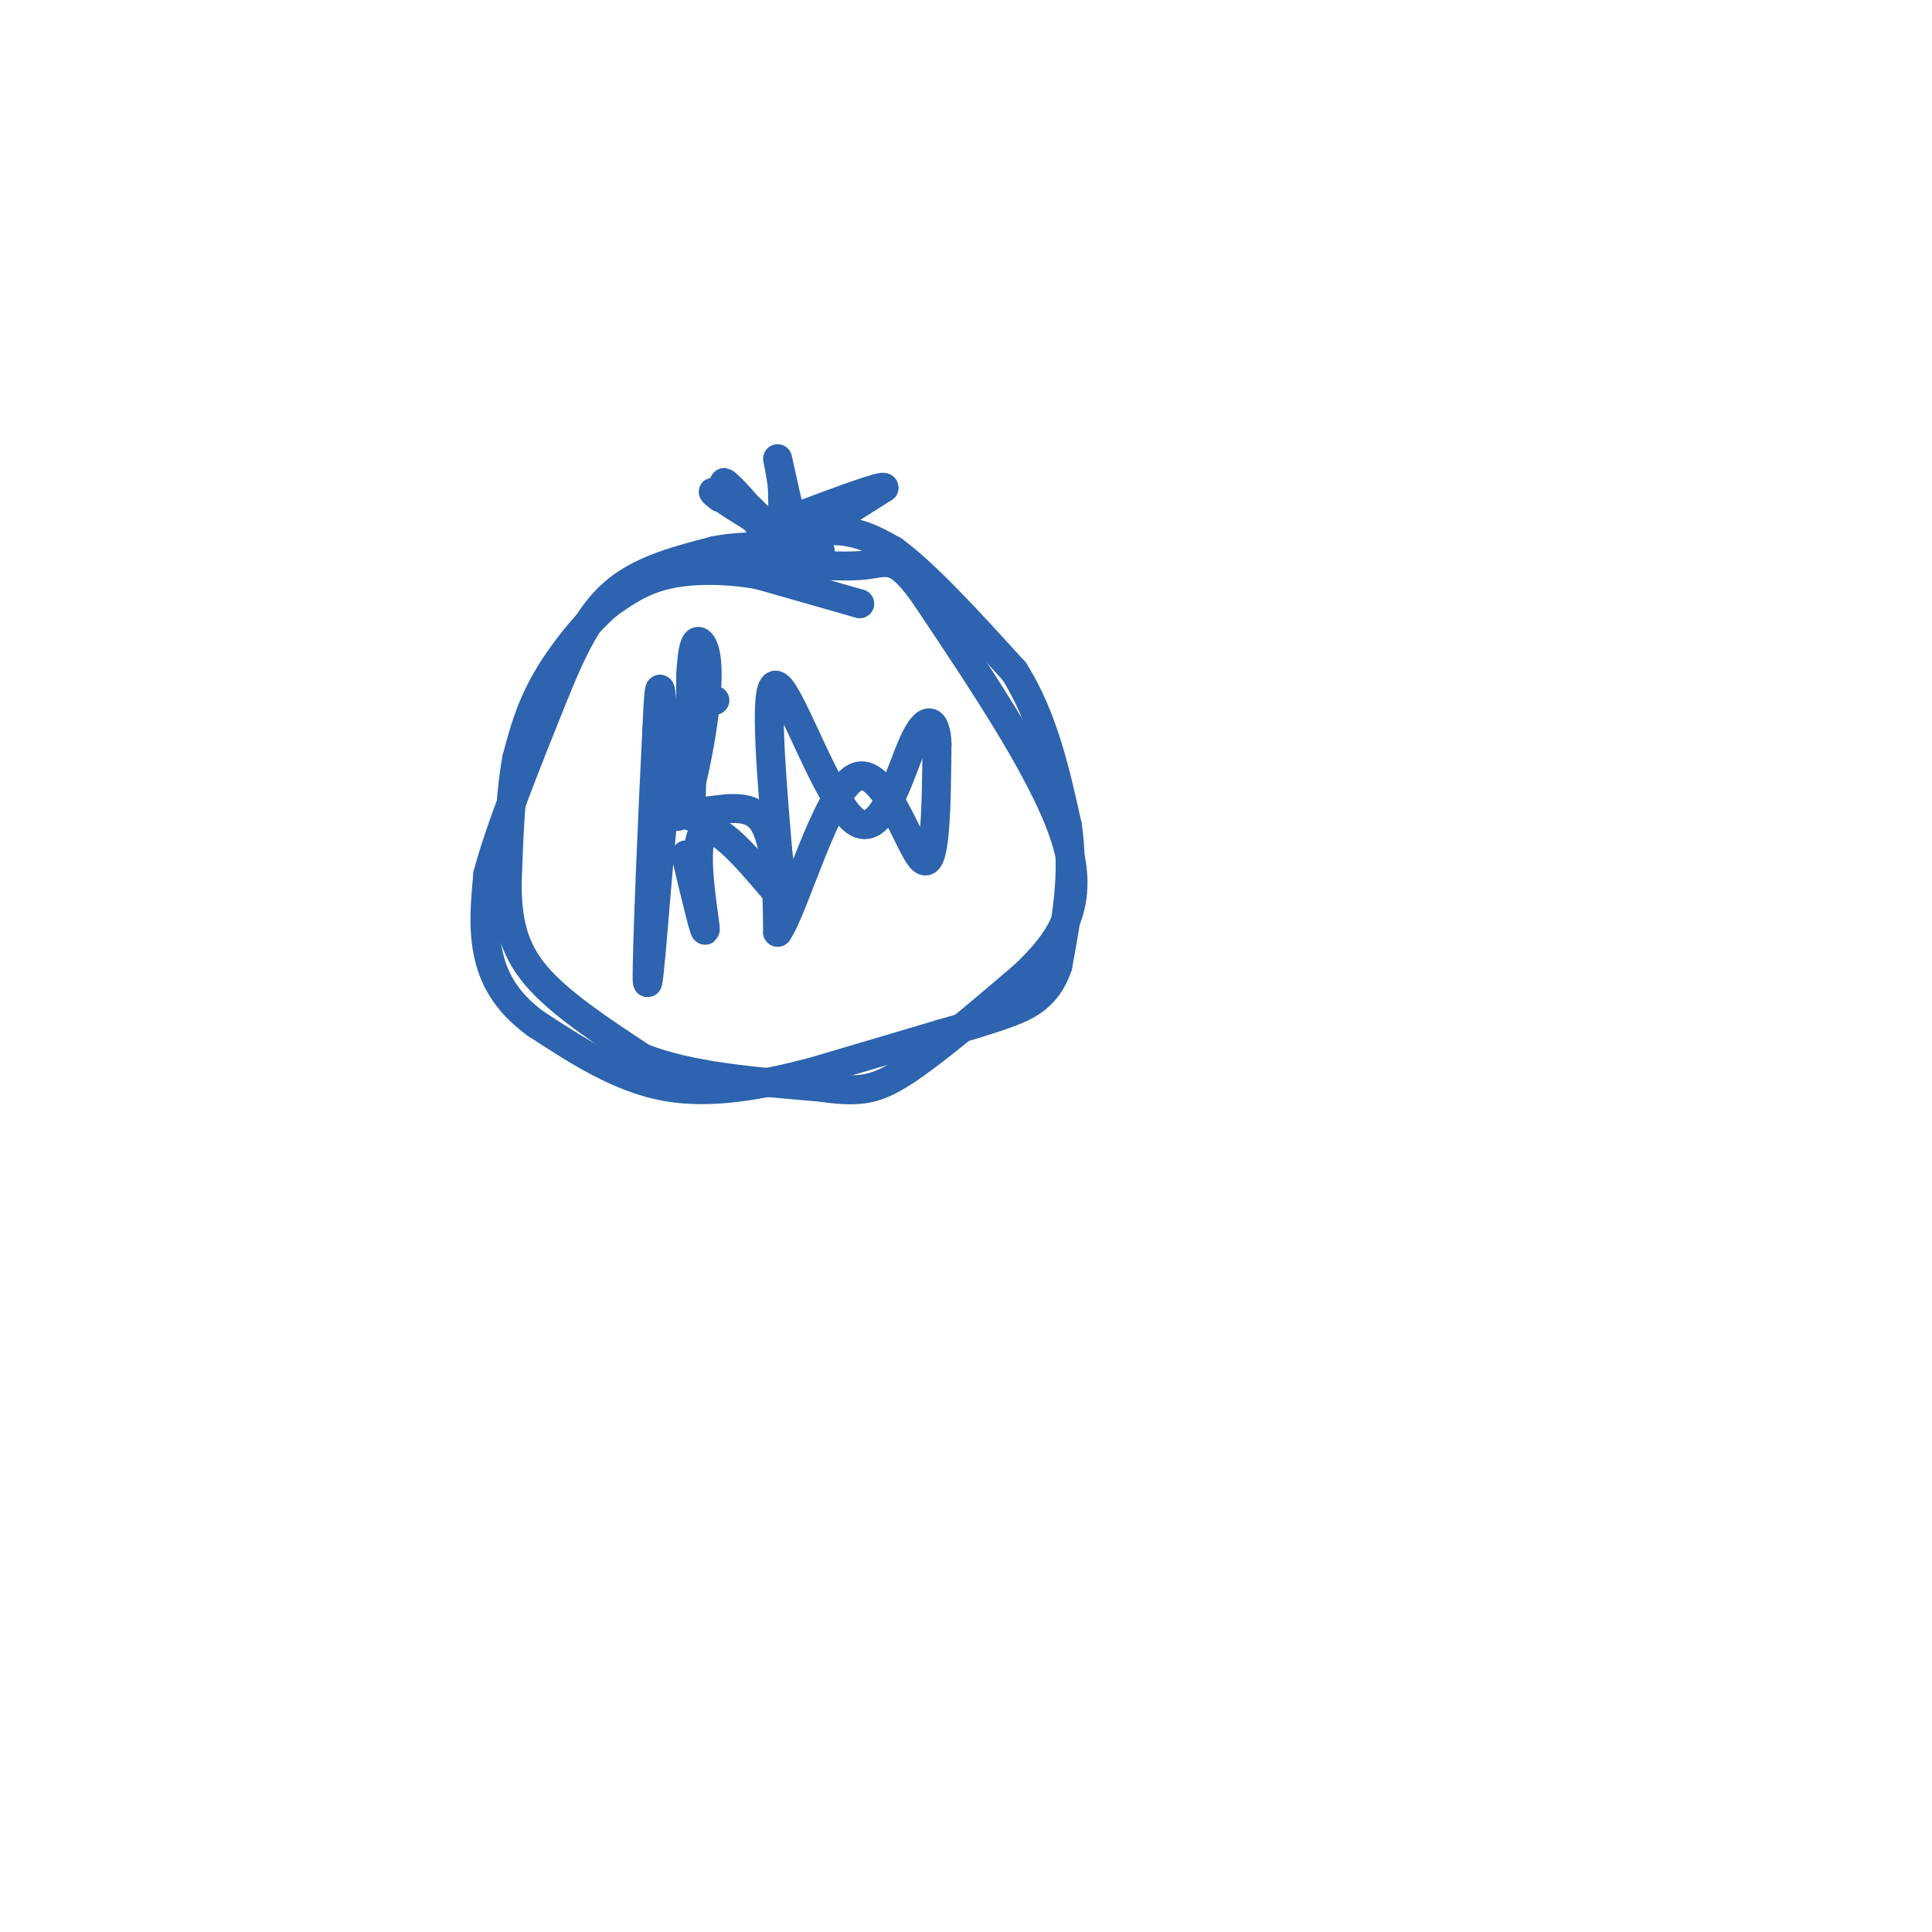 <svg viewBox='0 0 400 400' version='1.1' xmlns='http://www.w3.org/2000/svg' xmlns:xlink='http://www.w3.org/1999/xlink'><g fill='none' stroke='#2d63af' stroke-width='6' stroke-linecap='round' stroke-linejoin='round'><path d='M178,125c0.000,0.000 -21.000,-6.000 -21,-6'/><path d='M157,119c-6.956,-1.200 -13.844,-1.200 -19,0c-5.156,1.200 -8.578,3.600 -12,6'/><path d='M126,125c-4.489,3.778 -9.711,10.222 -13,16c-3.289,5.778 -4.644,10.889 -6,16'/><path d='M107,157c-1.333,7.000 -1.667,16.500 -2,26'/><path d='M105,183c0.044,7.511 1.156,13.289 6,19c4.844,5.711 13.422,11.356 22,17'/><path d='M133,219c9.667,3.833 22.833,4.917 36,6'/><path d='M169,225c8.489,1.156 11.711,1.044 18,-3c6.289,-4.044 15.644,-12.022 25,-20'/><path d='M212,202c7.178,-6.844 12.622,-13.956 9,-27c-3.622,-13.044 -16.311,-32.022 -29,-51'/><path d='M192,124c-6.422,-9.444 -7.978,-7.556 -13,-7c-5.022,0.556 -13.511,-0.222 -22,-1'/><path d='M157,116c-7.067,-0.156 -13.733,-0.044 -15,0c-1.267,0.044 2.867,0.022 7,0'/><path d='M149,116c5.089,-1.511 14.311,-5.289 21,-6c6.689,-0.711 10.844,1.644 15,4'/><path d='M185,114c6.667,4.833 15.833,14.917 25,25'/><path d='M210,139c6.000,9.500 8.500,20.750 11,32'/><path d='M221,171c1.500,10.167 -0.250,19.583 -2,29'/><path d='M219,200c-2.178,6.556 -6.622,8.444 -11,10c-4.378,1.556 -8.689,2.778 -13,4'/><path d='M195,214c-6.667,2.000 -16.833,5.000 -27,8'/><path d='M168,222c-9.667,2.489 -20.333,4.711 -30,3c-9.667,-1.711 -18.333,-7.356 -27,-13'/><path d='M111,212c-6.422,-4.644 -8.978,-9.756 -10,-15c-1.022,-5.244 -0.511,-10.622 0,-16'/><path d='M101,181c2.333,-9.000 8.167,-23.500 14,-38'/><path d='M115,143c4.178,-10.222 7.622,-16.778 13,-21c5.378,-4.222 12.689,-6.111 20,-8'/><path d='M148,114c6.667,-1.333 13.333,-0.667 20,0'/><path d='M168,114c3.500,0.000 2.250,0.000 1,0'/><path d='M160,113c0.000,0.000 -6.000,-9.000 -6,-9'/><path d='M154,104c-2.133,-2.600 -4.467,-4.600 -4,-4c0.467,0.600 3.733,3.800 7,7'/><path d='M157,107c2.167,2.000 4.083,3.500 6,5'/><path d='M163,112c4.333,-1.000 12.167,-6.000 20,-11'/><path d='M183,101c0.333,-0.833 -8.833,2.583 -18,6'/><path d='M165,107c-3.467,1.467 -3.133,2.133 -3,1c0.133,-1.133 0.067,-4.067 0,-7'/><path d='M162,101c-0.311,-2.822 -1.089,-6.378 -1,-6c0.089,0.378 1.044,4.689 2,9'/><path d='M163,104c0.444,2.911 0.556,5.689 -1,6c-1.556,0.311 -4.778,-1.844 -8,-4'/><path d='M154,106c-2.333,-1.333 -4.167,-2.667 -6,-4'/><path d='M148,102c-0.833,-0.500 0.083,0.250 1,1'/><path d='M148,145c-1.578,-0.644 -3.156,-1.289 -4,5c-0.844,6.289 -0.956,19.511 -1,19c-0.044,-0.511 -0.022,-14.756 0,-29'/><path d='M143,140c0.307,-6.379 1.074,-7.828 2,-7c0.926,0.828 2.011,3.933 1,13c-1.011,9.067 -4.118,24.095 -6,23c-1.882,-1.095 -2.538,-18.313 -3,-24c-0.462,-5.687 -0.731,0.156 -1,6'/><path d='M136,151c-0.769,14.538 -2.192,47.885 -2,52c0.192,4.115 2.000,-21.000 3,-31c1.000,-10.000 1.192,-4.885 5,-4c3.808,0.885 11.231,-2.462 15,1c3.769,3.462 3.885,13.731 4,24'/><path d='M161,193c3.440,-4.821 10.042,-28.875 16,-32c5.958,-3.125 11.274,14.679 14,17c2.726,2.321 2.863,-10.839 3,-24'/><path d='M194,154c-0.196,-5.238 -2.187,-6.332 -5,0c-2.813,6.332 -6.450,20.089 -12,16c-5.550,-4.089 -13.014,-26.026 -16,-28c-2.986,-1.974 -1.493,16.013 0,34'/><path d='M161,176c0.922,8.453 3.226,12.585 0,9c-3.226,-3.585 -11.984,-14.888 -15,-13c-3.016,1.888 -0.290,16.968 0,20c0.290,3.032 -1.855,-5.984 -4,-15'/></g>
</svg>